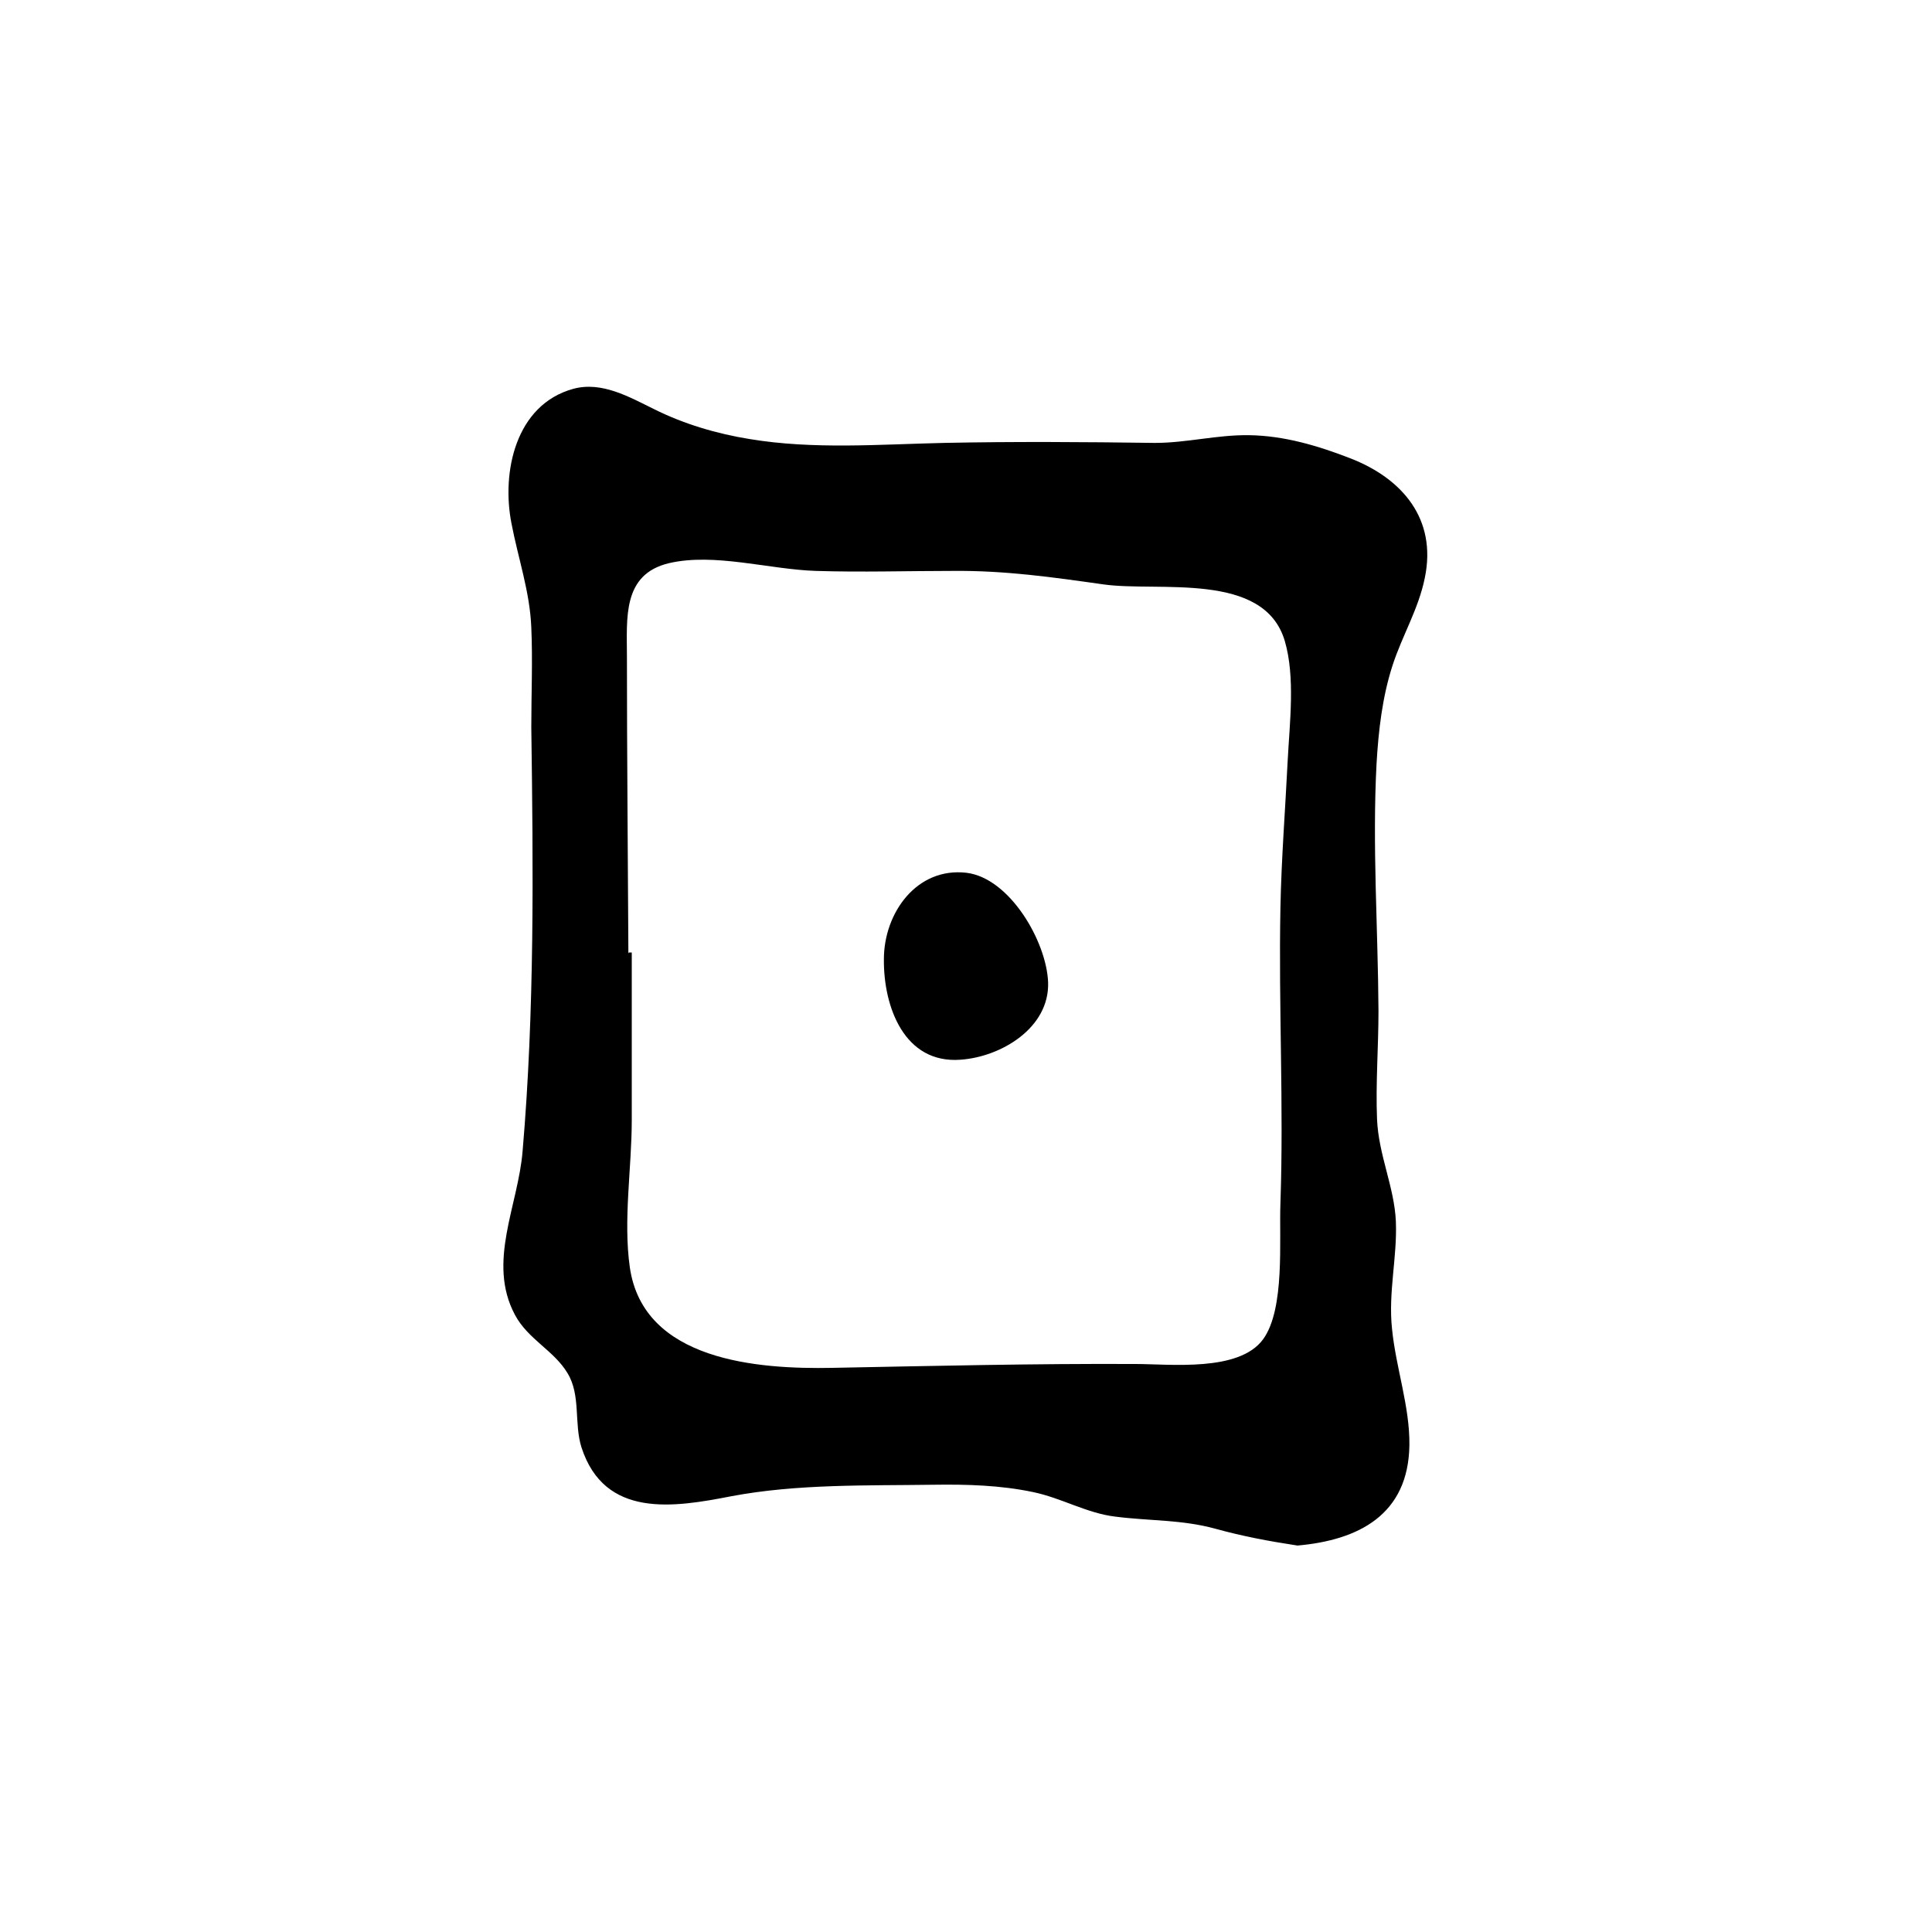 <?xml version="1.0" encoding="UTF-8"?><svg id="a" xmlns="http://www.w3.org/2000/svg" viewBox="0 0 40 40"><path d="m26.87,32c-.59-.09-1.13-.19-1.71-.35-.69-.19-1.37-.16-2.07-.25-.59-.07-1.12-.39-1.71-.51-.67-.14-1.36-.16-2.05-.15-1.39.02-2.83-.02-4.2.24-1.18.23-2.61.46-3.09-1.01-.16-.5-.01-1.08-.29-1.54-.28-.47-.82-.7-1.09-1.21-.58-1.09.07-2.26.16-3.39.25-2.91.22-5.86.18-8.77,0-.69.03-1.39,0-2.07-.03-.74-.27-1.42-.41-2.15-.21-1.06.08-2.46,1.28-2.79.59-.16,1.16.17,1.67.42.62.31,1.3.51,1.98.62,1.33.22,2.68.11,4.02.08,1.46-.03,2.91-.02,4.37,0,.66,0,1.29-.17,1.95-.16.73.01,1.43.22,2.1.48,1.08.42,1.79,1.26,1.54,2.47-.13.65-.47,1.2-.67,1.82-.21.65-.29,1.34-.33,2.03-.09,1.7.03,3.41.04,5.12,0,.75-.06,1.49-.03,2.24.03.74.36,1.41.39,2.12.03.74-.16,1.46-.08,2.22.08.81.37,1.61.36,2.41-.02,1.44-1.05,1.97-2.33,2.08Zm-13.85-12.28s.04,0,.06,0c0,1.16,0,2.31,0,3.47,0,.99-.18,2.07-.04,3.05.28,1.94,2.66,2.11,4.19,2.08,2.09-.04,4.18-.09,6.27-.08.73,0,2.15.17,2.65-.51.46-.63.33-2.07.36-2.82.07-2.04-.04-4.08,0-6.12.02-1.02.1-2.03.15-3.04.04-.78.16-1.73-.06-2.48-.43-1.45-2.61-1.01-3.75-1.17-1.06-.15-2.04-.29-3.12-.28-.95,0-1.89.03-2.84,0-.96-.03-2.1-.38-3.04-.16-.97.23-.87,1.14-.87,1.94,0,2.05.02,4.09.03,6.14Z"/><path d="m18.3,19.86c0-.96.68-1.91,1.71-1.79.9.11,1.66,1.43,1.69,2.27.03.94-.97,1.54-1.81,1.6-1.17.09-1.6-1.1-1.59-2.08Z"/></svg>